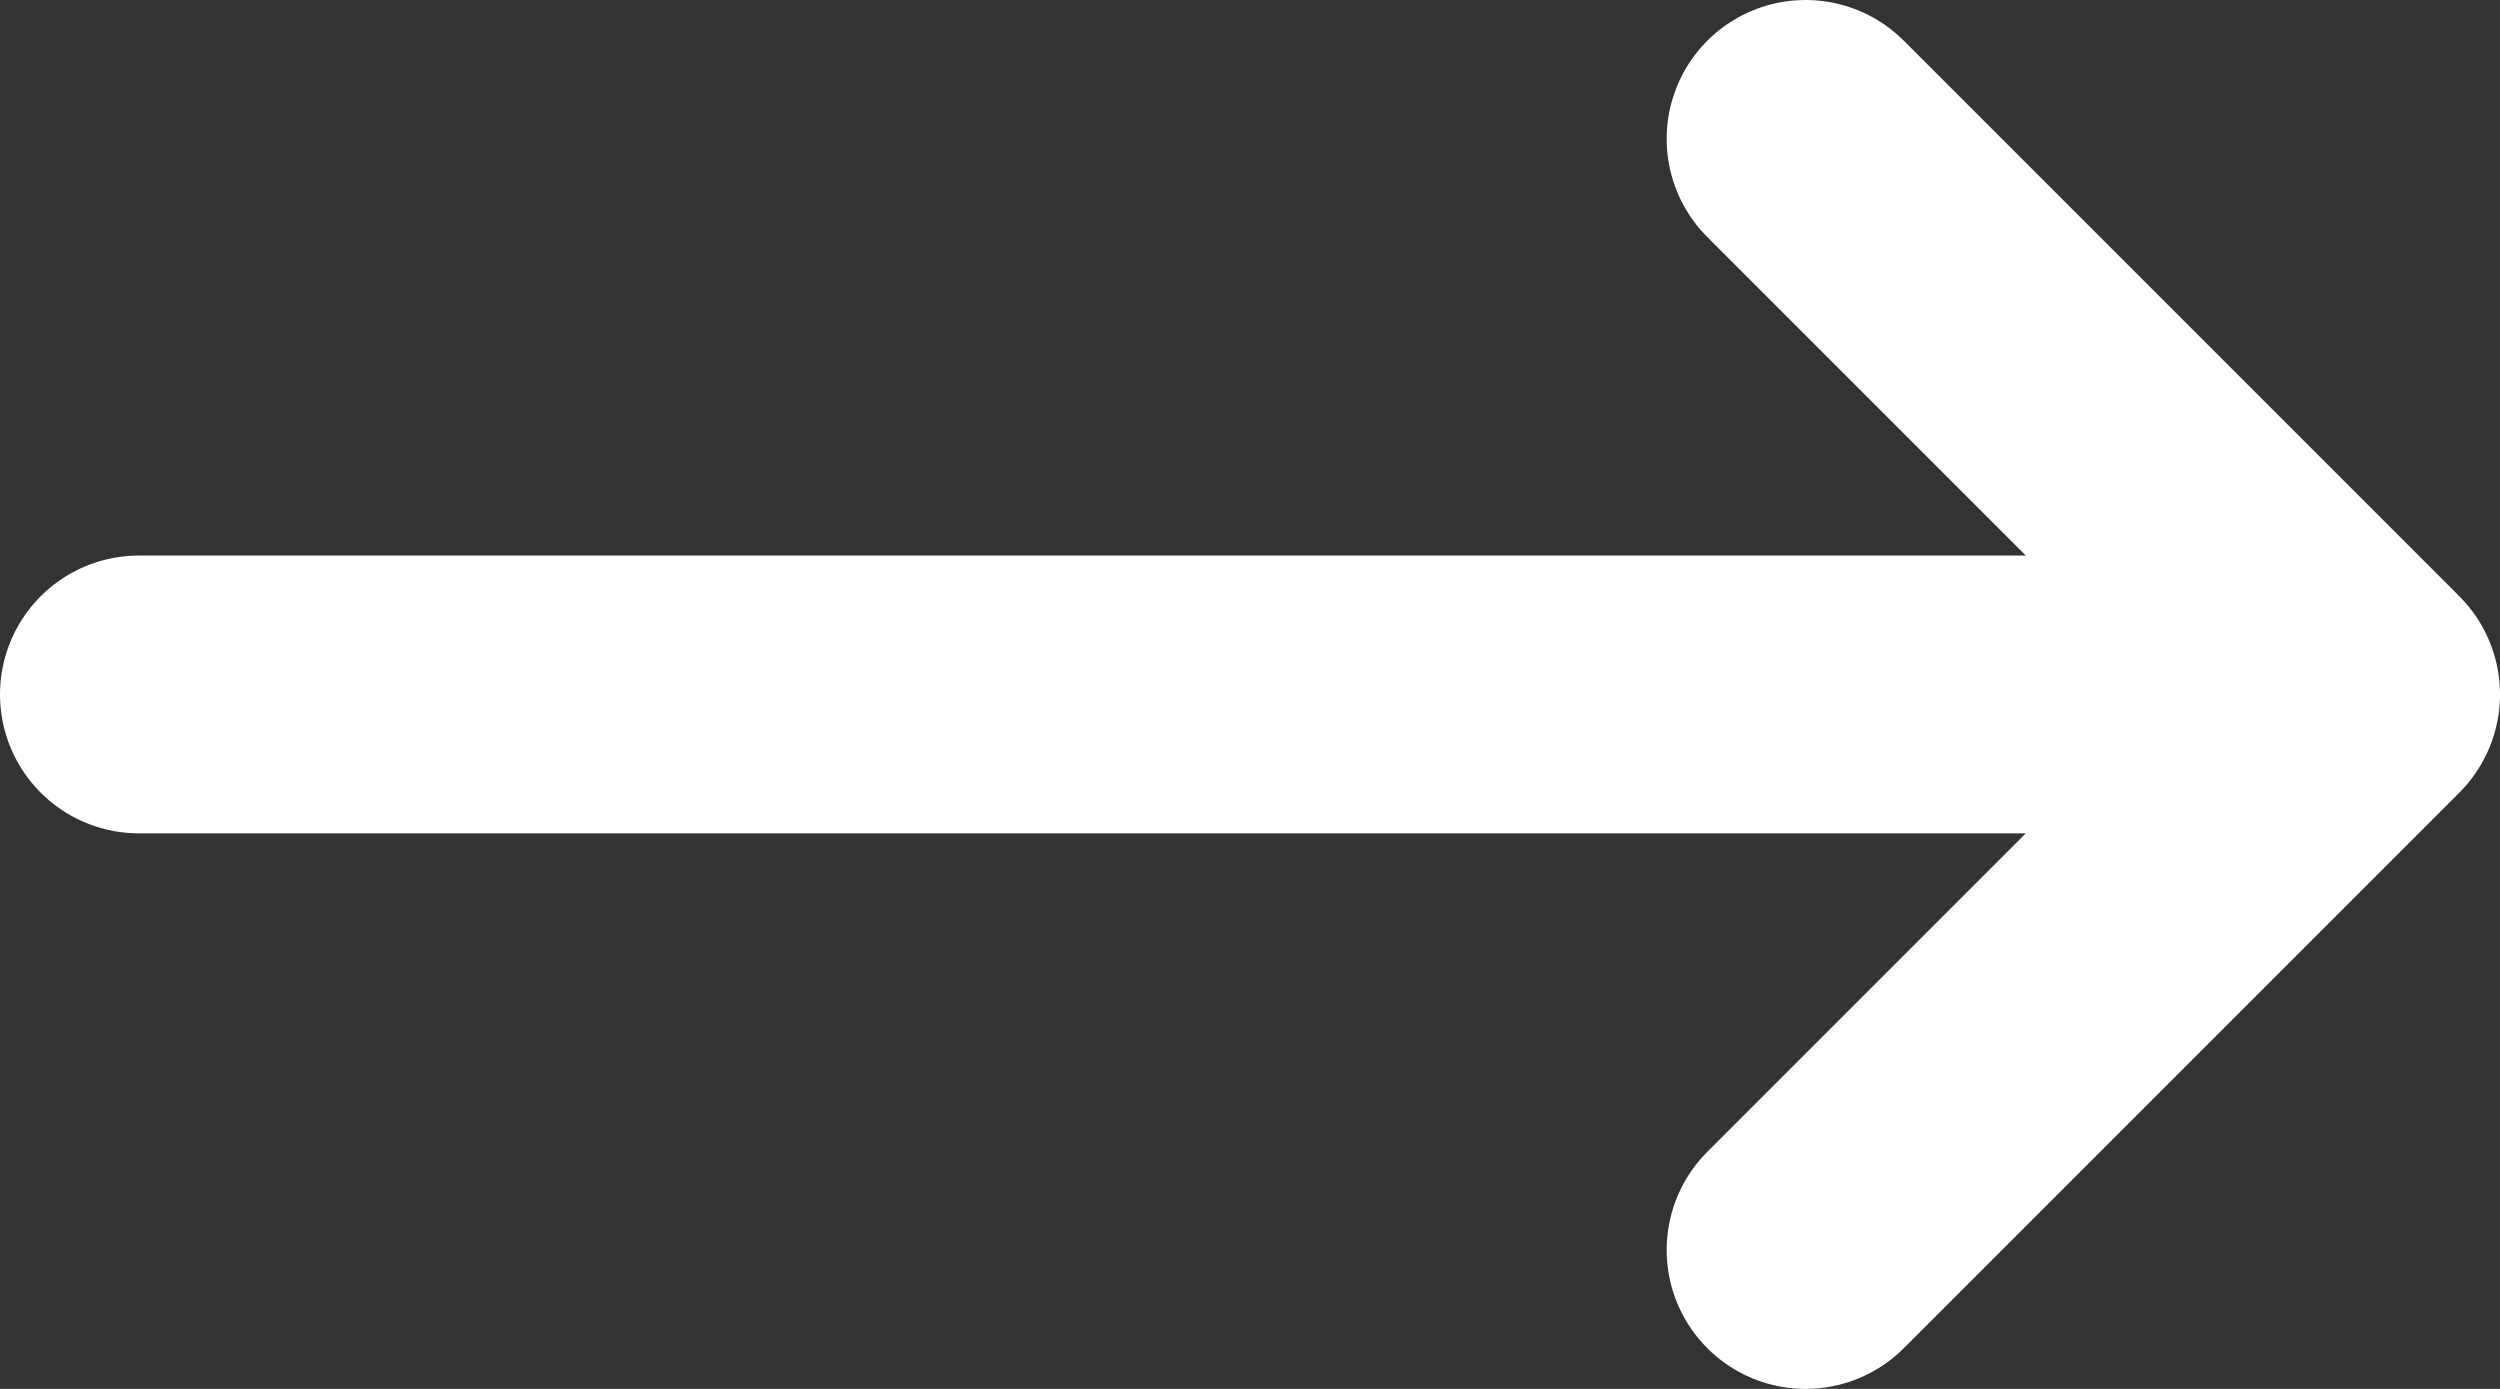 <svg width="18" height="10" viewBox="0 0 18 10" fill="none" xmlns="http://www.w3.org/2000/svg">
<rect x="0" y="0" width="18" height="10" fill="#333333" stroke="none"/>
<g clip-path="url(#clip0_879_13437)">
<path d="M13 1L17 5M17 5L13 9M17 5H1" stroke="white" stroke-width="2" stroke-linecap="round" stroke-linejoin="round"/>
</g>
<defs>
<clipPath id="clip0_879_13437">
<rect width="18" height="10" fill="white"/>
</clipPath>
</defs>
</svg>
